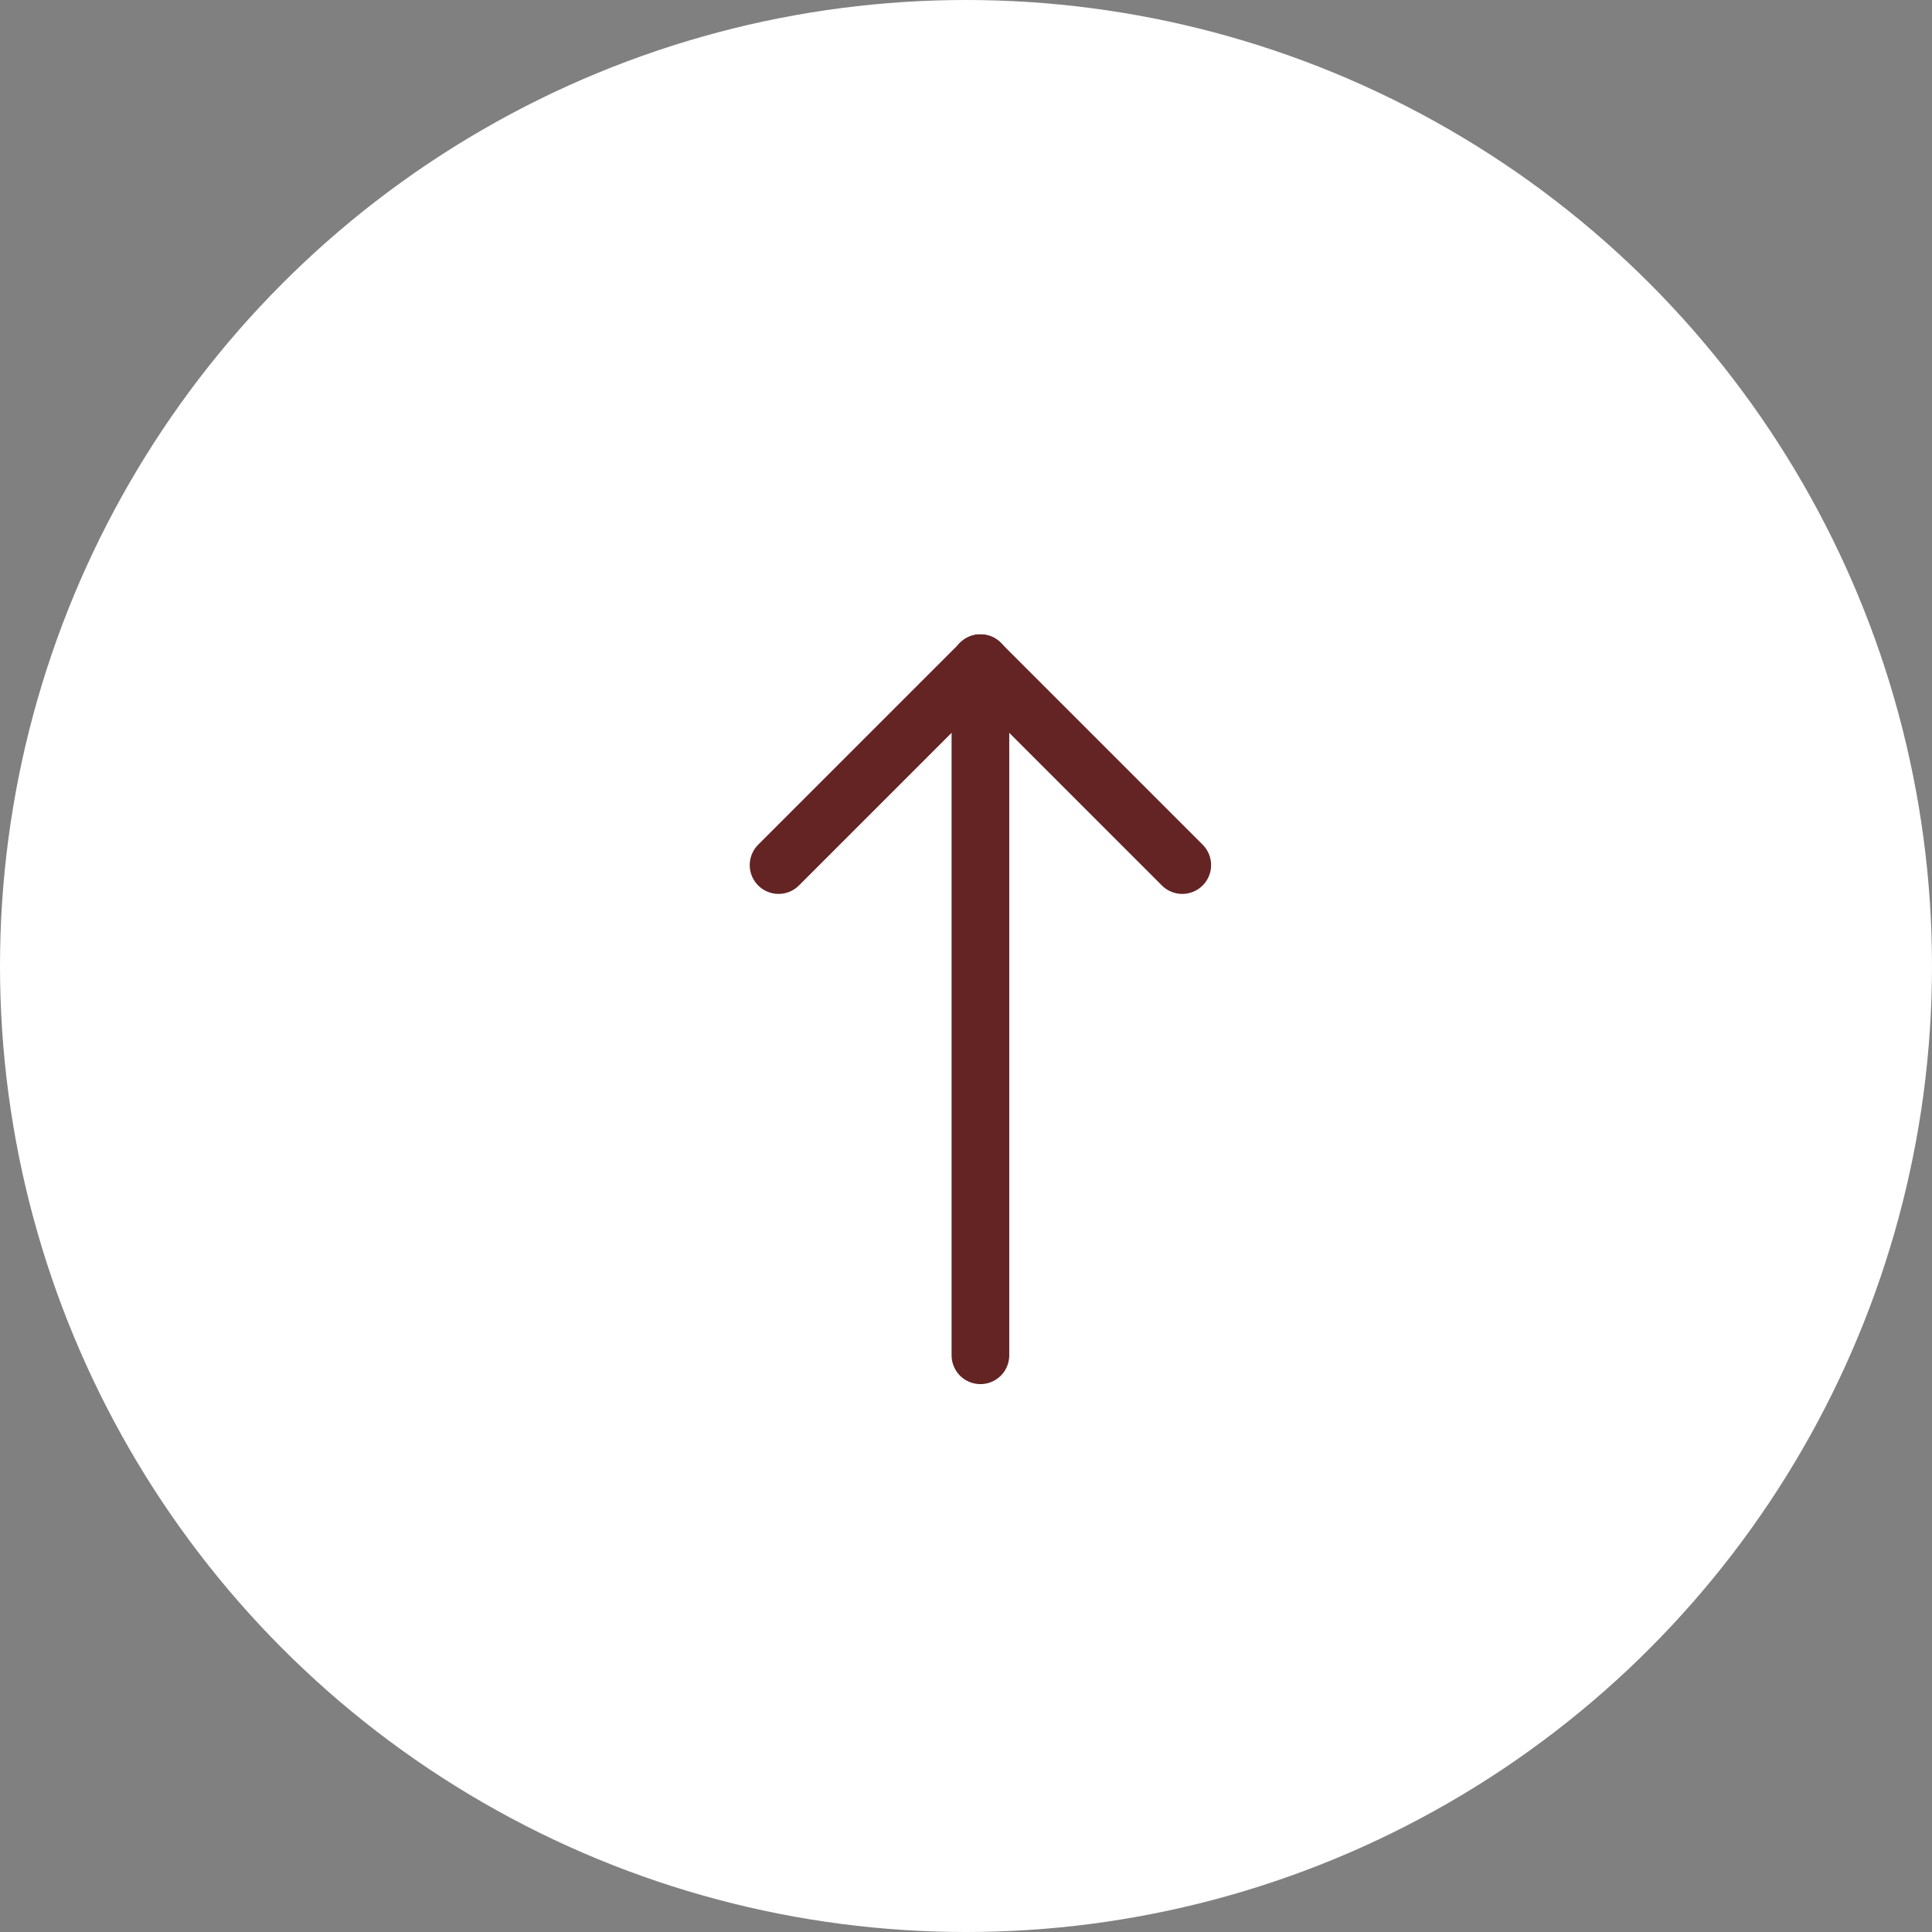 <svg width="67" height="67" viewBox="0 0 67 67" fill="none" xmlns="http://www.w3.org/2000/svg">
<rect x="0" y="0" width="67" height="67" fill="#808080" stroke="none"/>
<circle cx="33.5" cy="33.5" r="33.5" fill="white"/>
<path d="M34 47L34 23" stroke="#642424" stroke-width="2" stroke-linecap="round" stroke-linejoin="round"/>
<path d="M27 30L34 23" stroke="#642424" stroke-width="2" stroke-linecap="round" stroke-linejoin="round"/>
<path d="M41 30L34 23" stroke="#642424" stroke-width="2" stroke-linecap="round" stroke-linejoin="round"/>
</svg>
